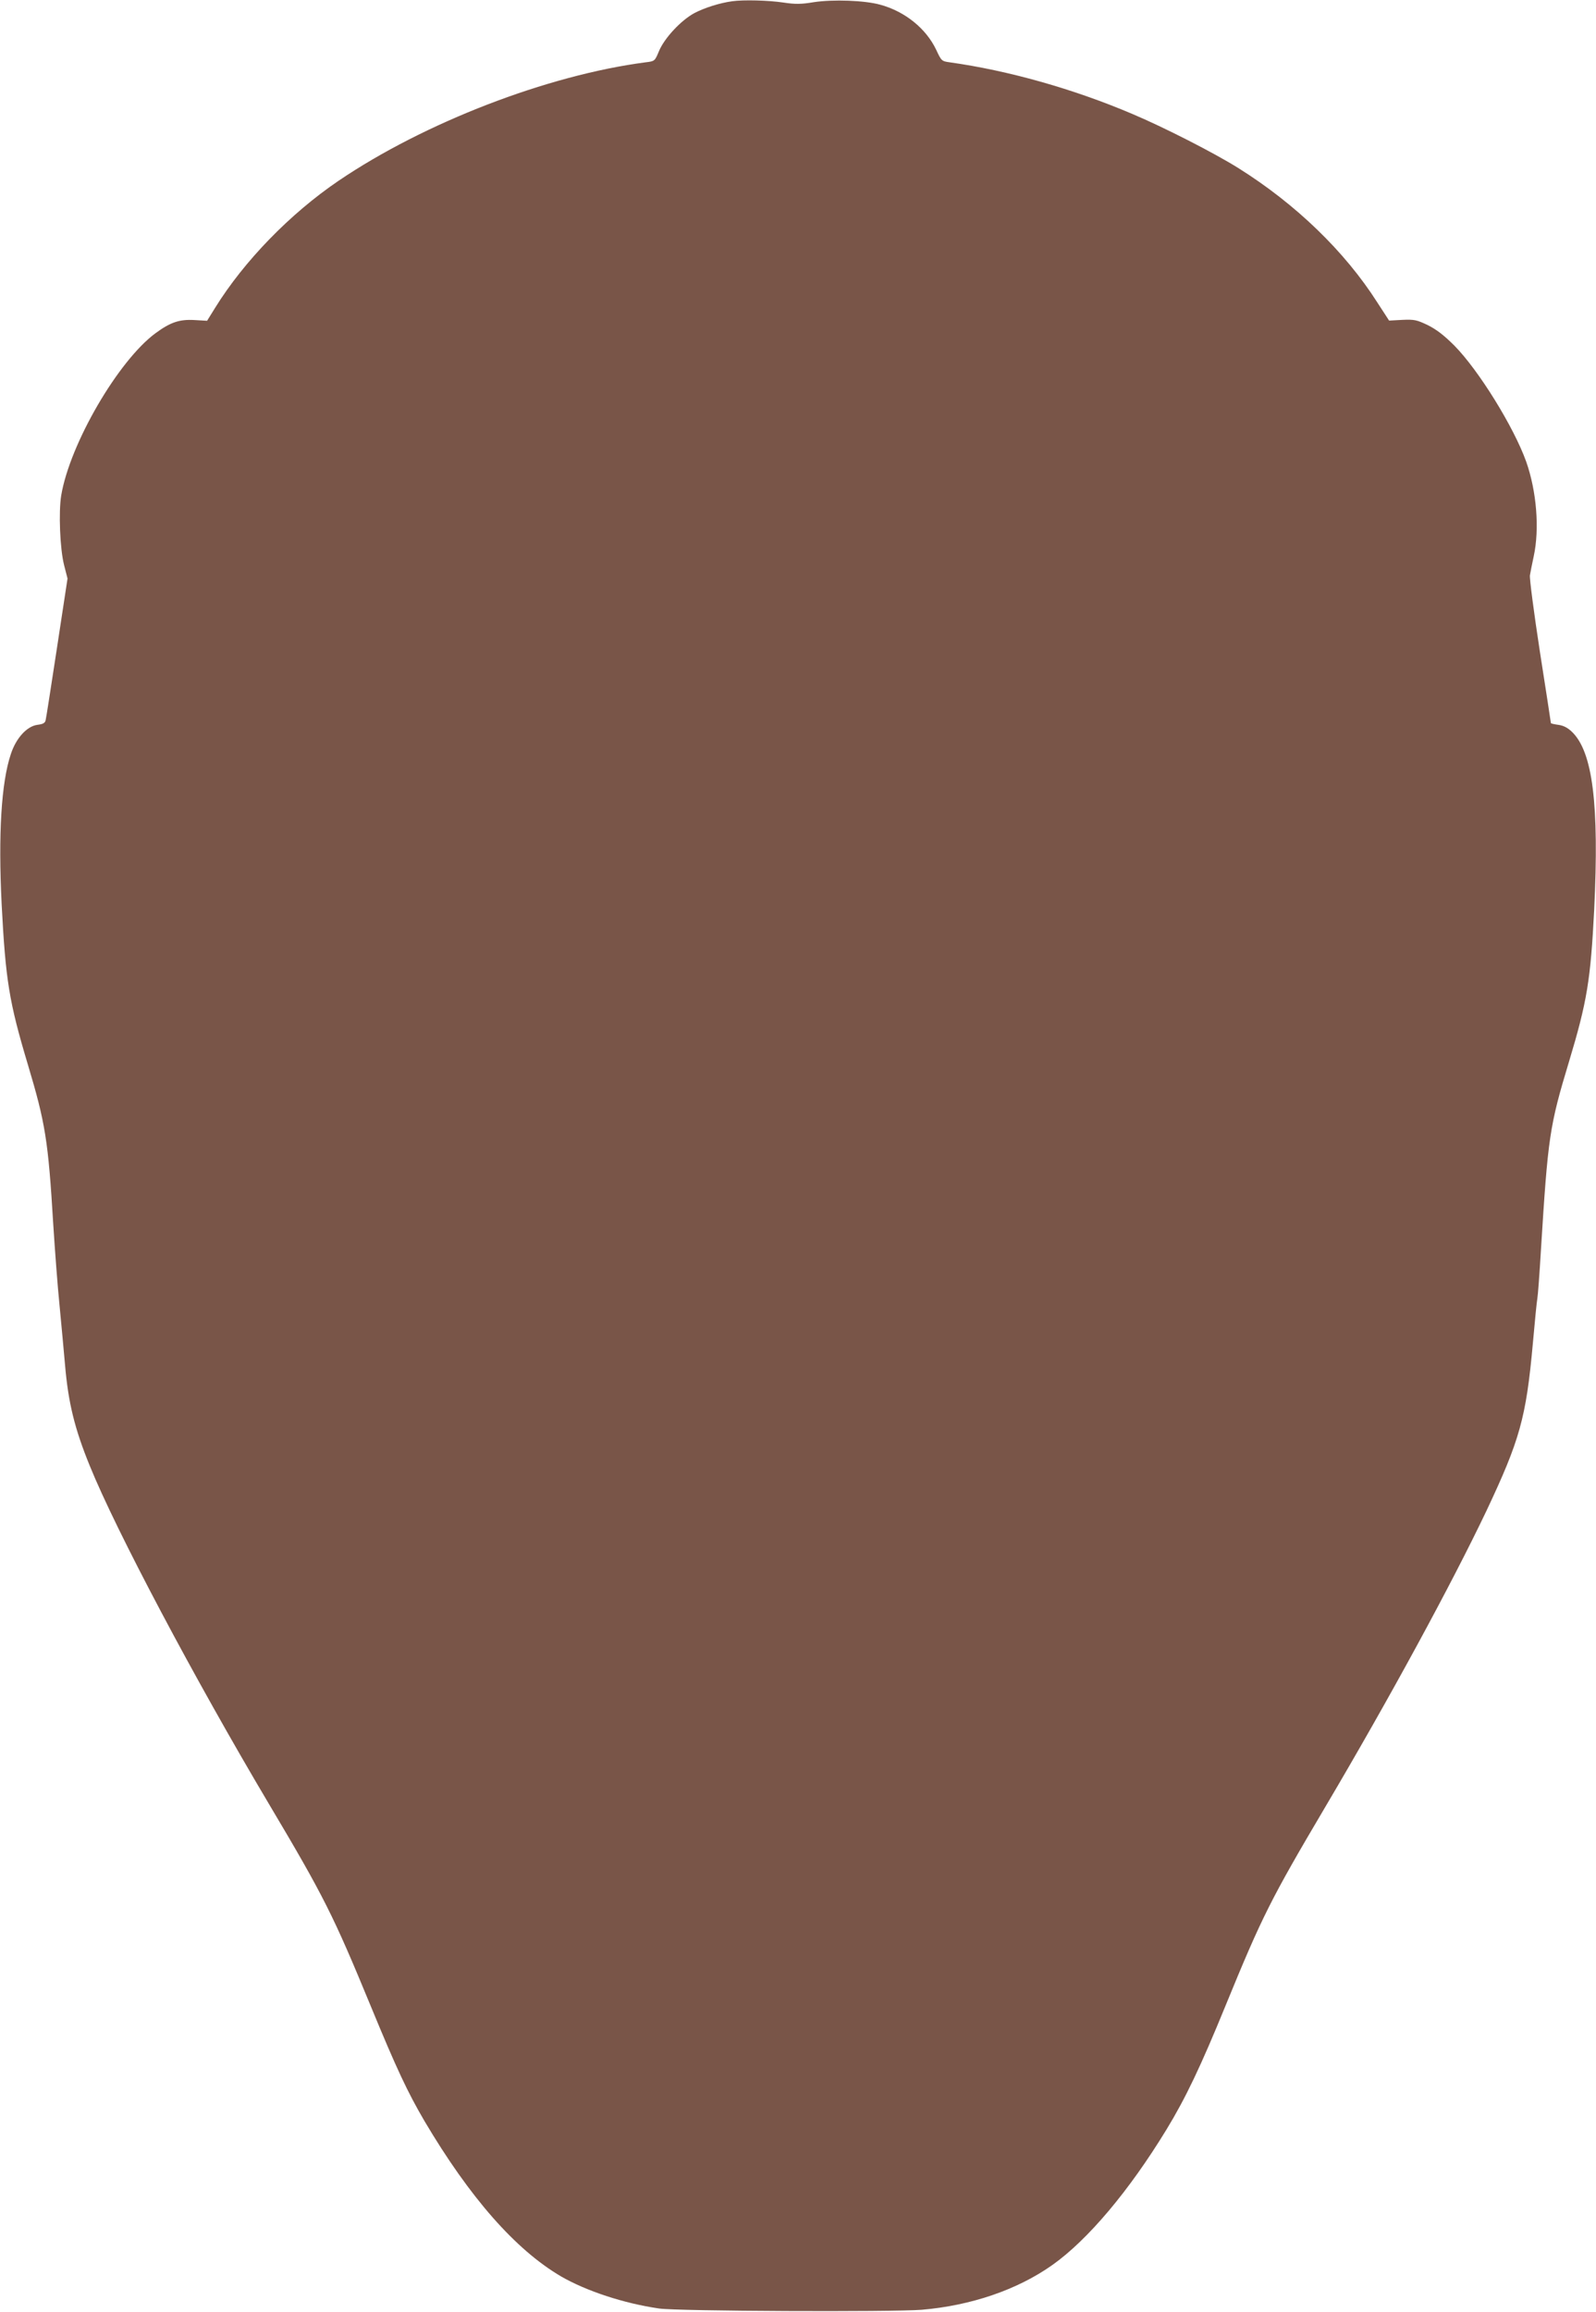 <?xml version="1.0" standalone="no"?>
<!DOCTYPE svg PUBLIC "-//W3C//DTD SVG 20010904//EN"
 "http://www.w3.org/TR/2001/REC-SVG-20010904/DTD/svg10.dtd">
<svg version="1.0" xmlns="http://www.w3.org/2000/svg"
 width="884pt" height="1280pt" viewBox="0 0 884 1280"
 preserveAspectRatio="xMidYMid meet">
<g transform="translate(0,1280) scale(0.1,-0.1)"
fill="#795548" stroke="none">
<path d="M4055 12793 c-67 -9 -153 -36 -208 -65 -75 -40 -167 -139 -197 -211
-23 -55 -23 -56 -74 -62 -544 -71 -1226 -334 -1701 -656 -268 -182 -523 -444
-684 -704 l-44 -71 -69 4 c-84 5 -134 -12 -217 -73 -206 -152 -474 -612 -522
-898 -15 -92 -7 -295 16 -386 l19 -74 -58 -381 c-32 -209 -60 -391 -63 -402
-3 -17 -14 -23 -46 -27 -58 -8 -118 -73 -147 -162 -53 -158 -70 -444 -51 -830
22 -422 41 -541 145 -888 97 -324 113 -419 141 -887 9 -140 24 -343 35 -450
10 -107 24 -253 30 -325 18 -211 53 -354 137 -560 146 -360 578 -1175 991
-1870 307 -516 358 -619 566 -1123 143 -347 204 -476 297 -635 251 -424 504
-712 756 -860 140 -81 349 -150 544 -178 103 -15 1289 -20 1454 -7 272 23 529
110 724 248 196 139 424 409 632 750 106 174 190 350 328 688 202 493 249 586
551 1097 359 607 700 1235 893 1640 185 392 220 516 257 925 11 124 22 236 25
250 3 14 12 135 20 270 39 626 47 684 156 1044 100 332 119 451 139 841 28
581 -8 872 -123 983 -24 23 -47 35 -76 39 -22 3 -41 7 -41 10 0 2 -27 180 -61
396 -33 215 -58 406 -55 422 3 17 12 64 21 105 33 152 16 361 -42 525 -69 192
-263 505 -397 641 -58 58 -100 90 -148 114 -61 29 -74 32 -141 29 l-73 -4 -65
100 c-181 284 -453 546 -771 745 -136 85 -413 226 -586 299 -329 140 -690 241
-1012 286 -44 6 -46 8 -74 68 -56 119 -174 214 -311 251 -86 24 -262 30 -367
14 -72 -12 -103 -12 -170 -2 -80 12 -220 16 -283 7z"/>
</g>
</svg>
